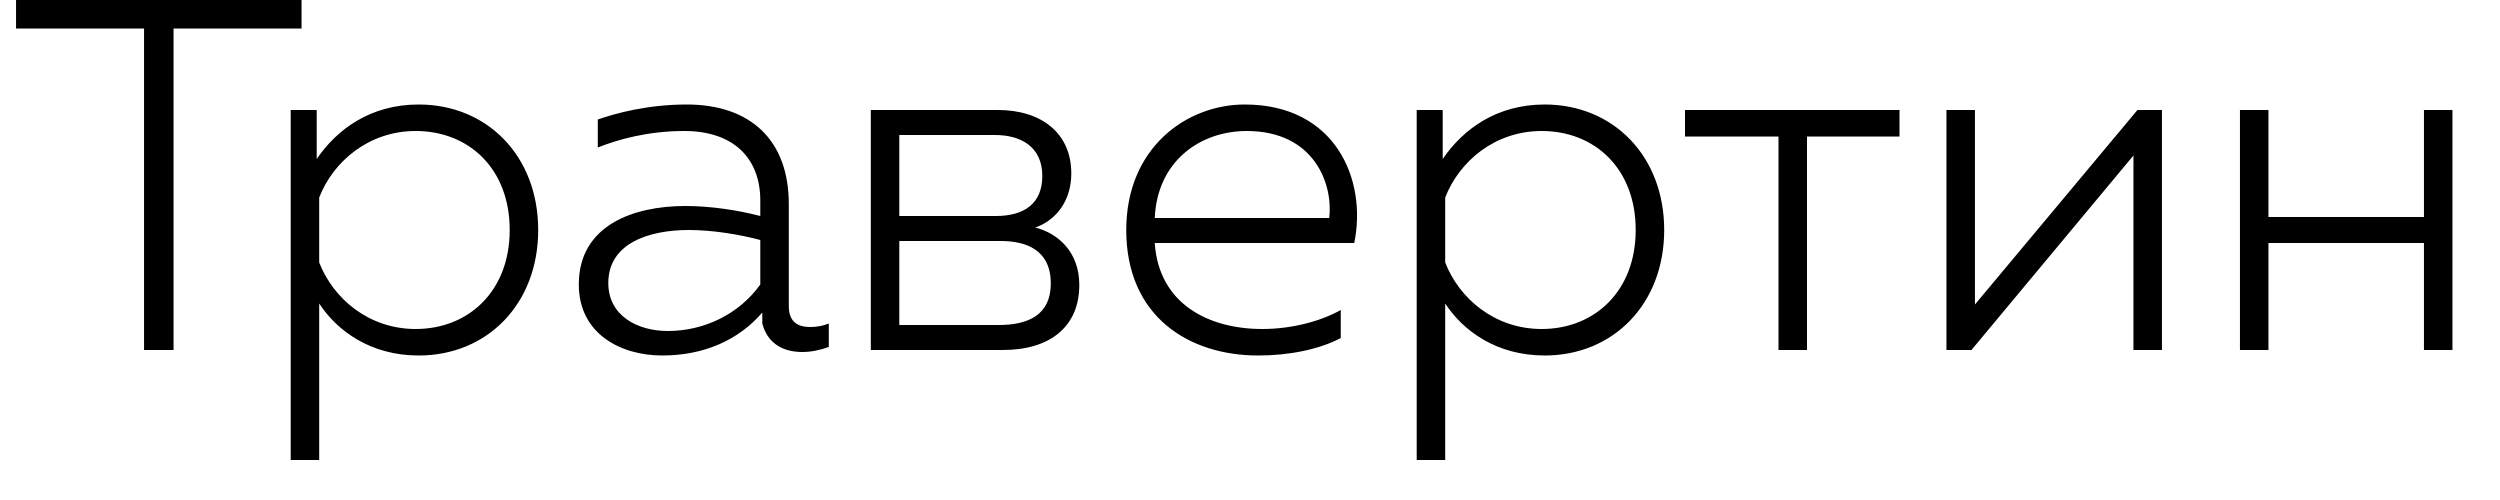 <?xml version="1.0" encoding="UTF-8"?> <svg xmlns="http://www.w3.org/2000/svg" width="50" height="10" viewBox="0 0 50 10" fill="none"> <path d="M2.881 7V0.57H0.321V-4.76837e-07H6.031V0.57H3.471V7H2.881ZM5.814 9.2V2.2H6.334V3.18C6.744 2.58 7.414 2.09 8.374 2.09C9.744 2.09 10.764 3.12 10.764 4.6C10.764 6.08 9.744 7.11 8.374 7.11C7.414 7.11 6.744 6.62 6.384 6.07V9.2H5.814ZM6.384 5.25C6.664 5.97 7.374 6.58 8.314 6.58C9.364 6.58 10.194 5.83 10.194 4.6C10.194 3.37 9.374 2.62 8.314 2.62C7.374 2.62 6.664 3.23 6.384 3.95V5.25ZM13.246 7.11C12.406 7.11 11.576 6.67 11.576 5.69C11.576 4.5 12.676 4.12 13.706 4.12C14.206 4.12 14.746 4.2 15.206 4.32V4.01C15.206 3.17 14.676 2.62 13.686 2.62C12.956 2.62 12.356 2.79 11.956 2.95V2.39C12.326 2.26 12.966 2.09 13.736 2.09C15.006 2.09 15.776 2.8 15.776 4.08V6.12C15.776 6.45 15.966 6.54 16.206 6.54C16.326 6.54 16.456 6.52 16.576 6.47V6.94C16.406 7 16.226 7.04 16.046 7.04C15.686 7.04 15.356 6.89 15.246 6.47V6.25C14.776 6.8 14.076 7.11 13.246 7.11ZM12.166 5.66C12.166 6.32 12.756 6.62 13.356 6.62C14.076 6.62 14.776 6.29 15.206 5.69V4.8C14.796 4.69 14.256 4.6 13.776 4.6C12.986 4.6 12.166 4.86 12.166 5.66ZM17.416 7V2.2H19.956C20.826 2.2 21.426 2.66 21.426 3.47C21.426 4 21.136 4.4 20.706 4.55C21.166 4.67 21.586 5.04 21.586 5.7C21.586 6.52 21.016 7 20.056 7H17.416ZM17.986 6.5H19.976C20.576 6.5 21.016 6.29 21.016 5.67C21.016 5 20.526 4.82 20.016 4.82H17.986V6.5ZM17.986 4.32H19.916C20.486 4.32 20.846 4.07 20.846 3.52C20.846 2.94 20.426 2.7 19.896 2.7H17.986V4.32ZM25.165 7.11C23.775 7.11 22.525 6.33 22.525 4.6C22.525 2.95 23.735 2.09 24.895 2.09C26.715 2.09 27.345 3.6 27.085 4.86H23.095C23.175 6.08 24.175 6.58 25.245 6.58C25.825 6.58 26.405 6.43 26.815 6.2V6.76C26.385 6.99 25.775 7.11 25.165 7.11ZM23.095 4.36H26.585C26.665 3.68 26.285 2.62 24.935 2.62C24.005 2.62 23.145 3.22 23.095 4.36ZM28.334 9.2V2.2H28.854V3.18C29.264 2.58 29.934 2.09 30.894 2.09C32.264 2.09 33.284 3.12 33.284 4.6C33.284 6.08 32.264 7.11 30.894 7.11C29.934 7.11 29.264 6.62 28.904 6.07V9.2H28.334ZM28.904 5.25C29.184 5.97 29.894 6.58 30.834 6.58C31.884 6.58 32.714 5.83 32.714 4.6C32.714 3.37 31.894 2.62 30.834 2.62C29.894 2.62 29.184 3.23 28.904 3.95V5.25ZM35.57 7V2.73H33.7V2.2H37.99V2.73H36.14V7H35.57ZM38.929 7V2.2H39.499V6.09L42.749 2.2H43.239V7H42.669V3.11L39.429 7H38.929ZM44.799 7V2.2H45.369V4.34H48.479V2.2H49.049V7H48.479V4.86H45.369V7H44.799Z" fill="black"></path> </svg> 